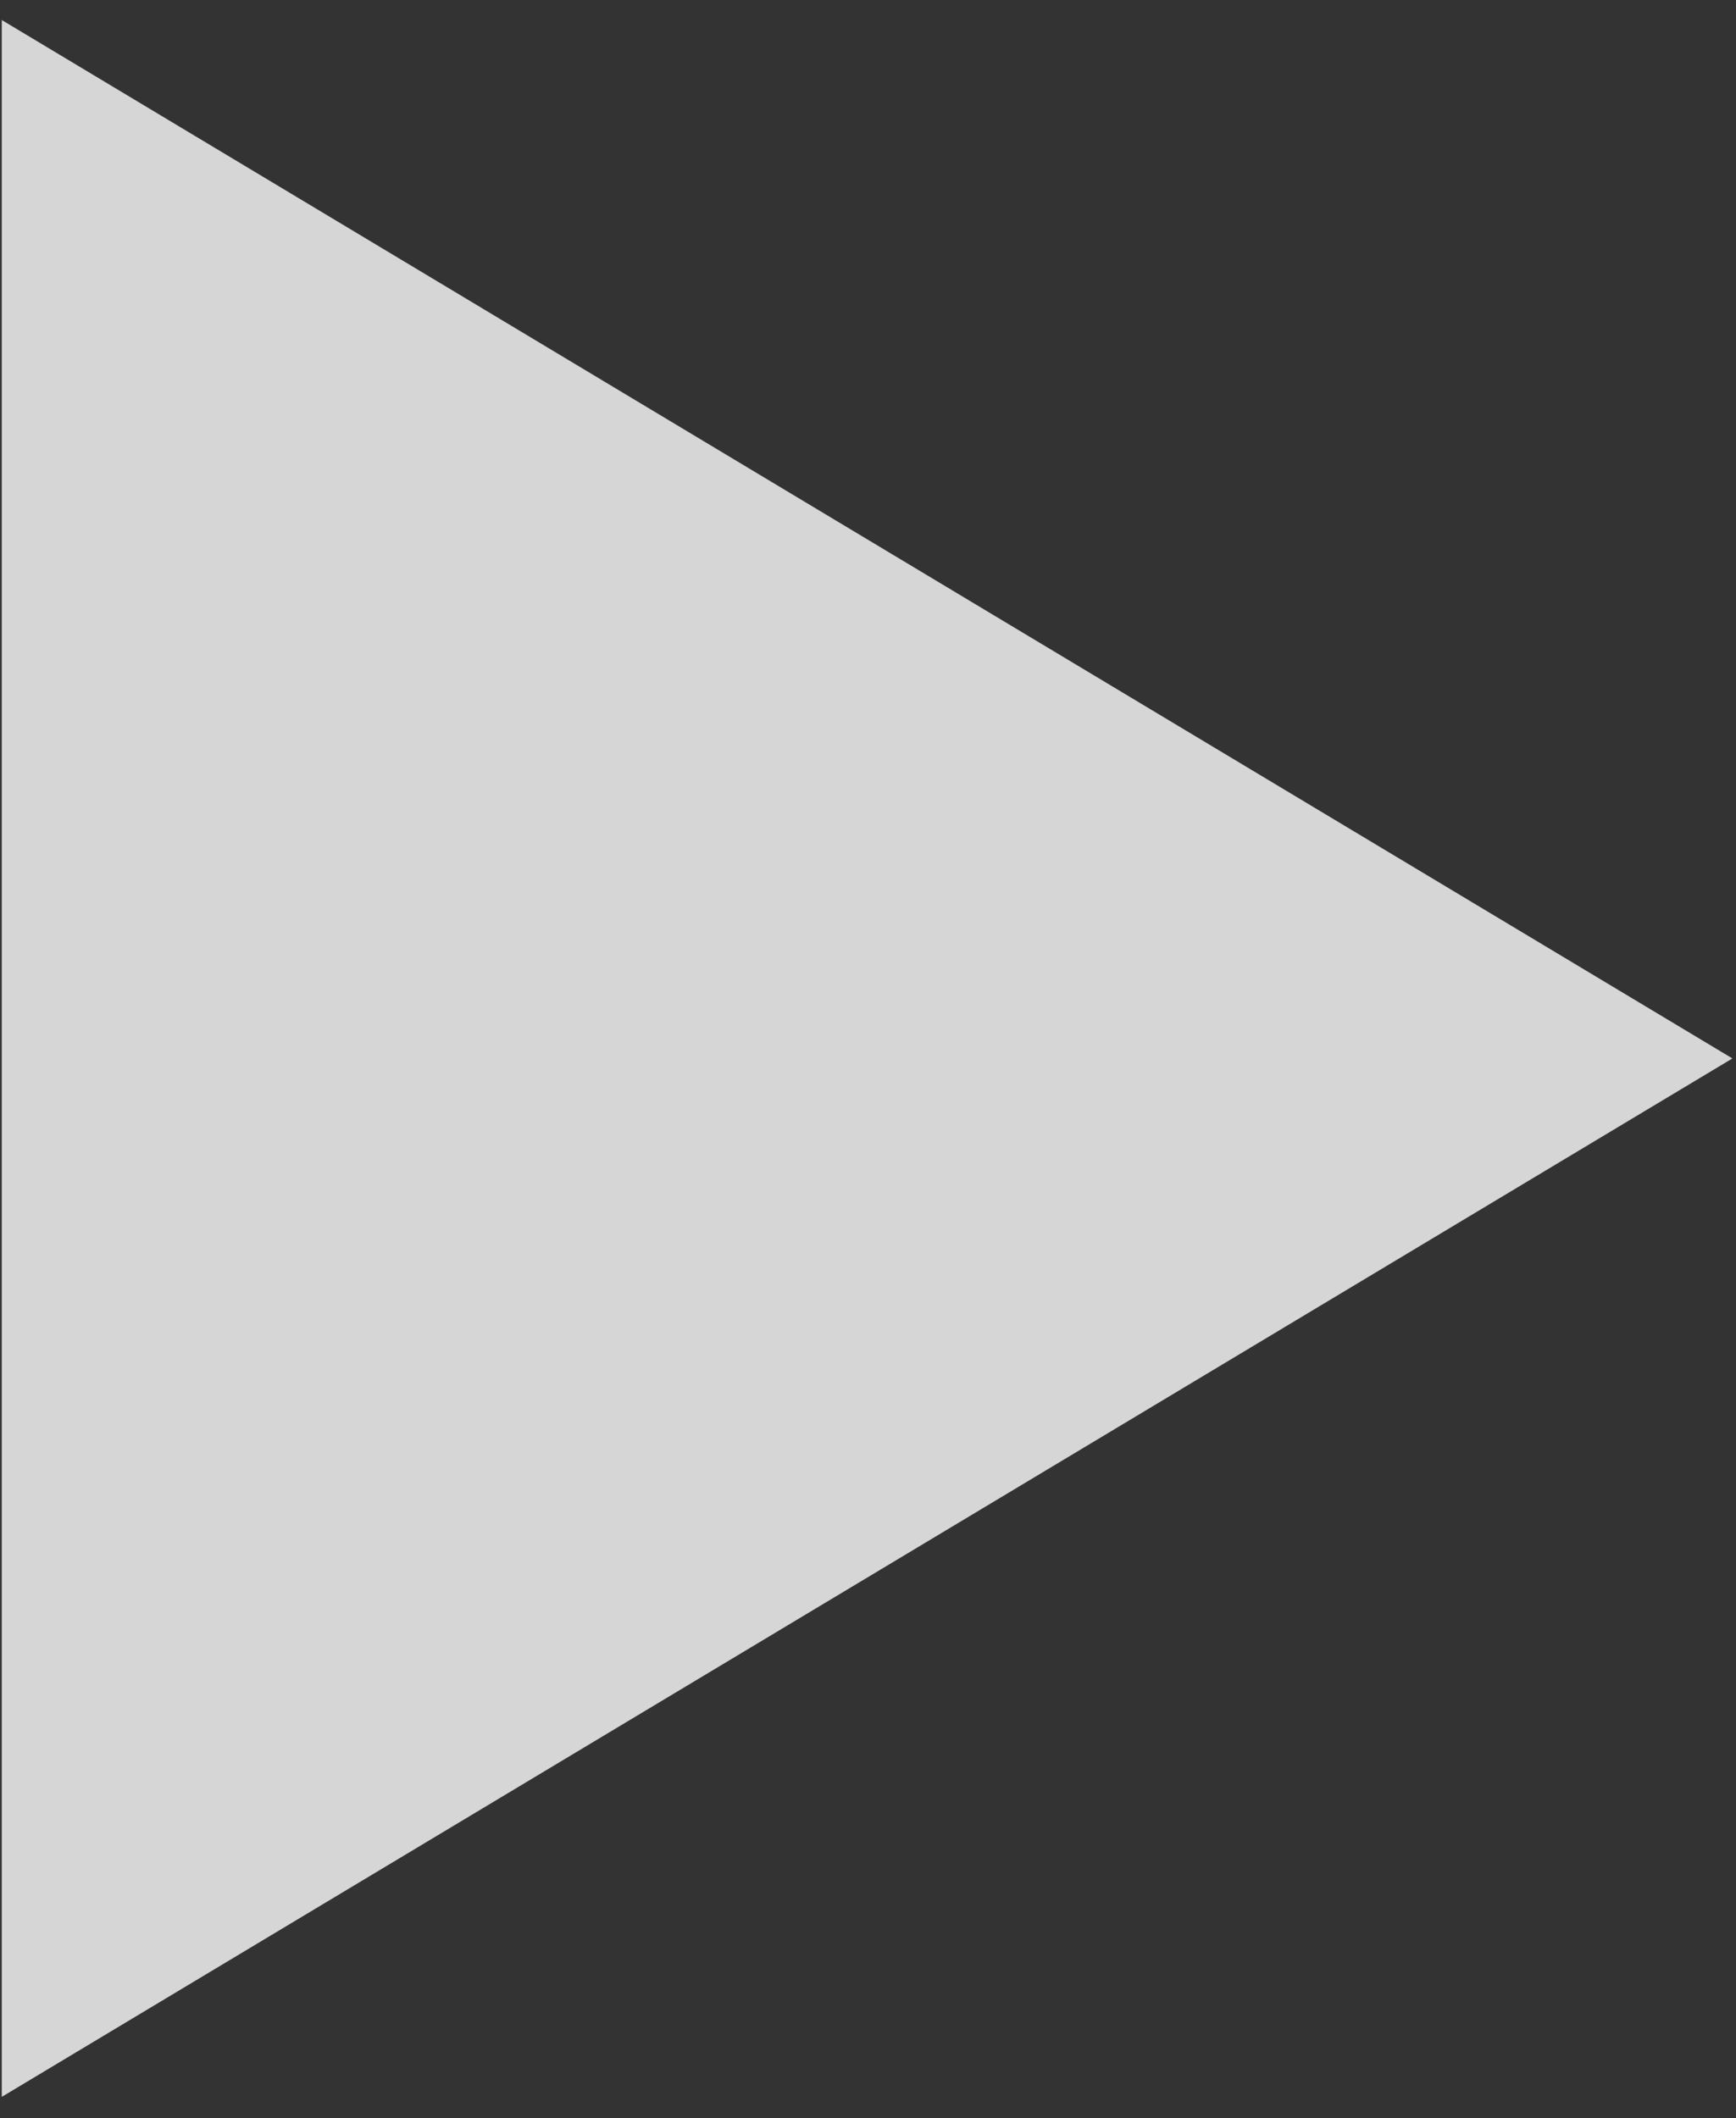 <svg width="50" height="61" viewBox="0 0 50 61" fill="none" xmlns="http://www.w3.org/2000/svg">
<rect x="0" y="0" width="50" height="61" fill="#333333" stroke="none"/>
<path opacity="0.8" d="M0.051 0.577L49.896 30.484L0.051 60.391V0.577Z" fill="white"/>
</svg>
